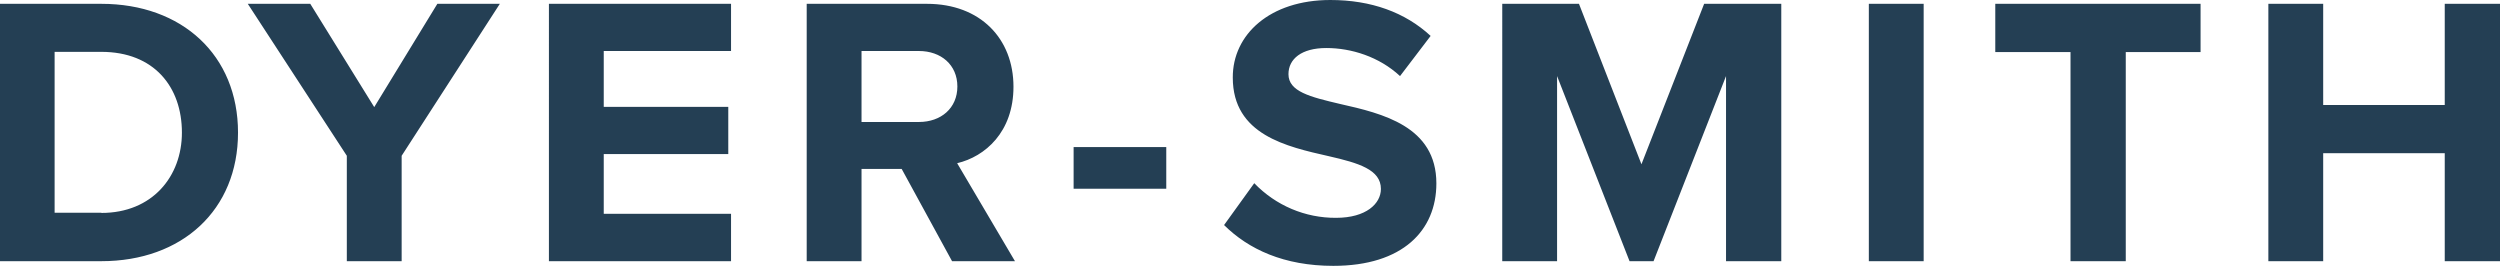 <?xml version="1.0" encoding="utf-8"?>
<!-- Generator: Adobe Illustrator 26.0.1, SVG Export Plug-In . SVG Version: 6.00 Build 0)  -->
<svg class="brand-logo__image" version="1.1" id="Ebene_1" xmlns="http://www.w3.org/2000/svg"
	 viewBox="0 0 1176.4 125.1">
<path fill="#243f54" d="M0,1.8h47.7C85.7,1.8,112,26,112,62.4s-26.3,60.5-64.3,60.5H0V1.8z M47.7,100.2c24,0,37.9-17.2,37.9-37.8
	c0-21.5-13.1-38-37.9-38h-22v75.7H47.7z M163.2,73.3L116.6,1.8H146l30.1,48.6l29.7-48.6h29.4L189,73.3v49.6h-25.8V73.3z M258.3,1.8
	H344V24h-59.9v26.3h58.6v22.2h-58.6v28.1H344v22.3h-85.7L258.3,1.8z M424.3,79.5h-18.9v43.4h-25.8V1.8h56.6
	c25.2,0,40.7,16.5,40.7,39c0,21.4-13.4,32.9-26.5,36l27.2,46.1H448L424.3,79.5z M432.4,24h-27v33.4h27c10.4,0,18.1-6.5,18.1-16.7
	S442.8,24,432.4,24z M505.2,69.2h43.6v19.6h-43.6V69.2z M590.2,86.2c10.1,10.5,24,16.4,38.5,16.3c14.2,0,21.1-6.7,21.1-13.6
	c0-9.1-10.5-12.2-24.5-15.4c-19.8-4.5-45.2-10-45.2-37C580,16.3,597.5,0,626,0c19.2,0,35.2,5.8,47.2,16.9l-14.4,18.9
	c-9.8-9.1-22.9-13.2-34.7-13.2c-11.6,0-17.8,5.1-17.8,12.3c0,8.2,10.2,10.7,24.2,14c20,4.5,45.4,10.5,45.4,37.4
	c0,22.1-15.8,38.8-48.5,38.8c-23.2,0-39.9-7.8-51.4-19.2L590.2,86.2z M812.2,35.8l-34.1,87.1h-11.3l-34.1-87.1v87.1h-25.8V1.8H743
	l29.4,75.5l29.5-75.5h36.3v121.1h-26L812.2,35.8z M879.4,1.8h25.8v121.1h-25.8V1.8z M974.3,24.5h-35.4V1.8h96.6v22.7h-35.2v98.4h-26
	L974.3,24.5z M1150.4,72.1h-57.2v50.8h-25.8V1.8h25.8v47.6h57.2V1.8h26v121.1h-26V72.1z"/>
</svg>
